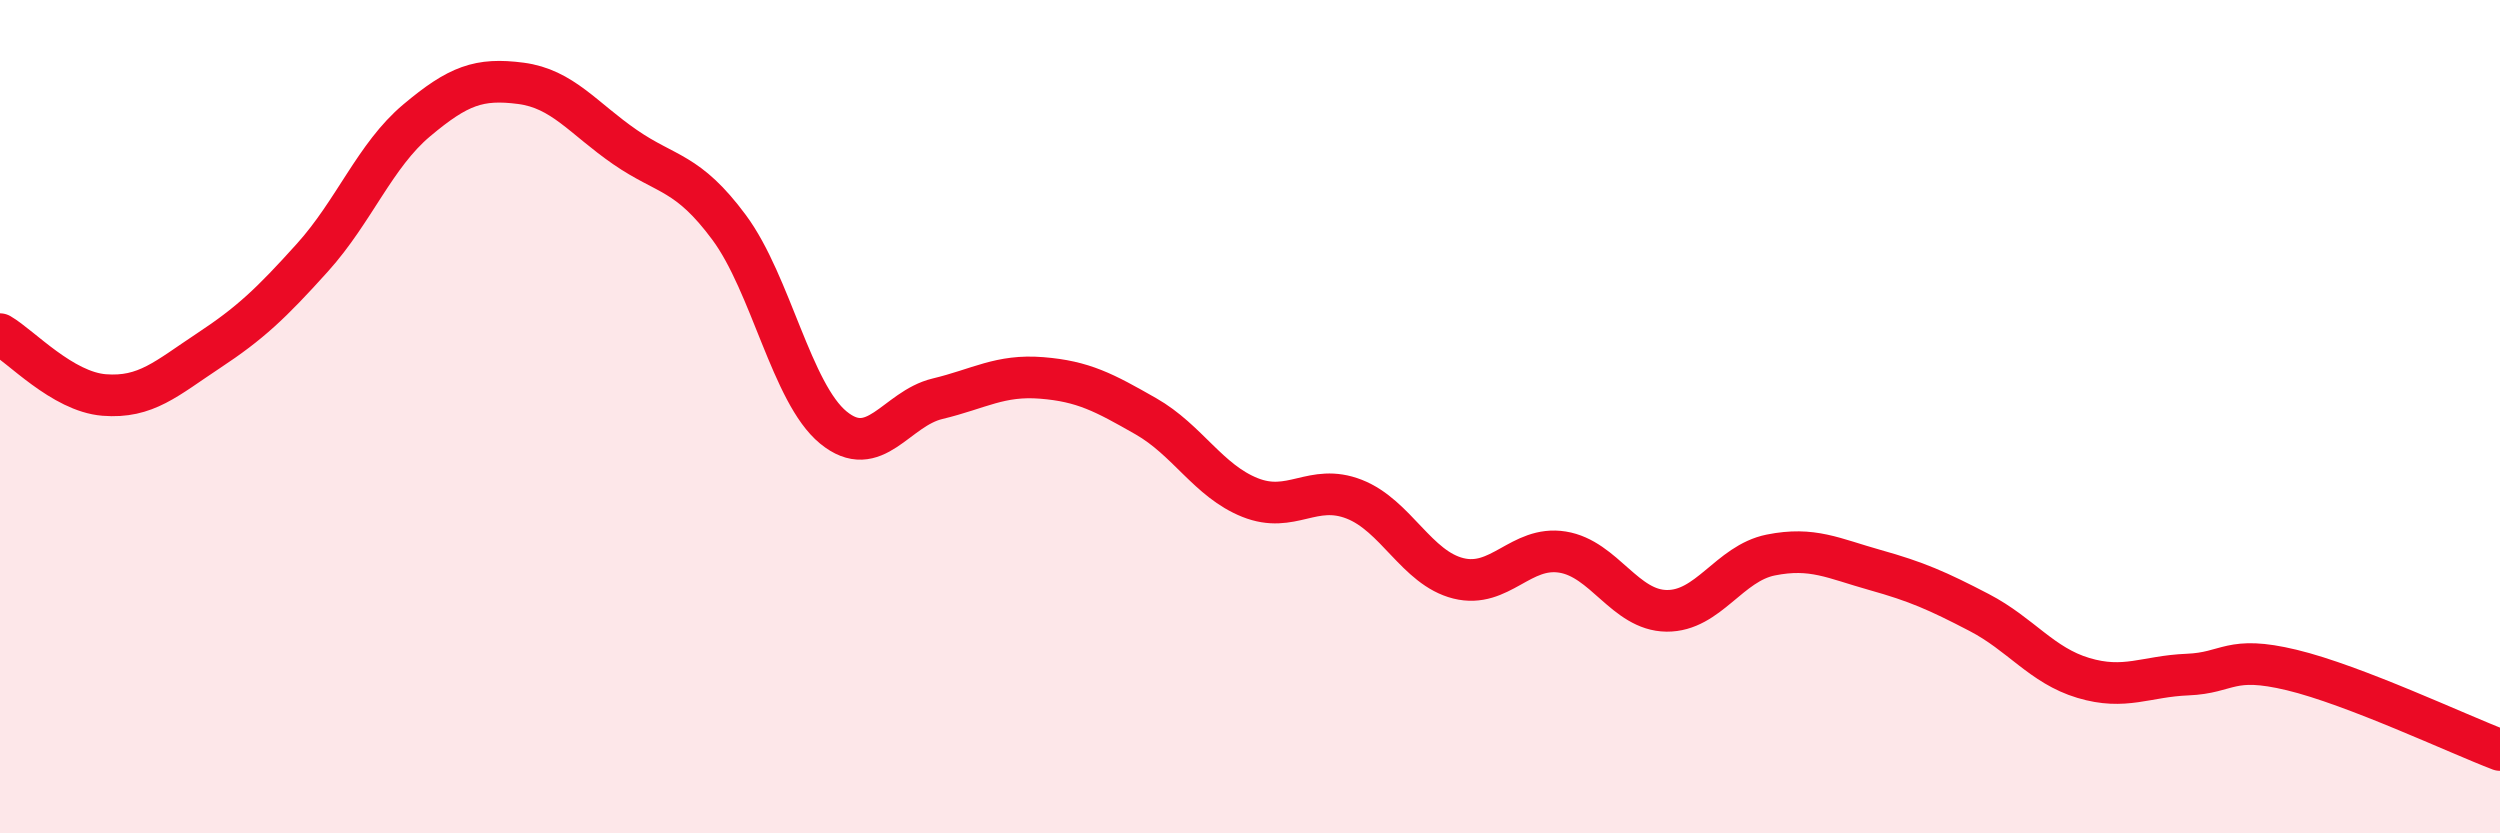 
    <svg width="60" height="20" viewBox="0 0 60 20" xmlns="http://www.w3.org/2000/svg">
      <path
        d="M 0,8.02 C 0.5,8.31 1.5,9.4 2.5,9.48 C 3.5,9.56 4,9.08 5,8.42 C 6,7.76 6.5,7.29 7.5,6.18 C 8.5,5.07 9,3.73 10,2.89 C 11,2.05 11.5,1.87 12.5,2 C 13.5,2.13 14,2.84 15,3.53 C 16,4.22 16.5,4.11 17.5,5.46 C 18.5,6.81 19,9.44 20,10.26 C 21,11.08 21.5,9.81 22.5,9.57 C 23.5,9.33 24,8.99 25,9.07 C 26,9.15 26.5,9.42 27.5,9.99 C 28.5,10.56 29,11.54 30,11.94 C 31,12.34 31.5,11.59 32.5,11.98 C 33.5,12.37 34,13.63 35,13.88 C 36,14.13 36.5,13.09 37.5,13.25 C 38.5,13.41 39,14.65 40,14.66 C 41,14.67 41.5,13.52 42.5,13.32 C 43.5,13.12 44,13.4 45,13.68 C 46,13.96 46.5,14.18 47.5,14.7 C 48.5,15.22 49,15.97 50,16.27 C 51,16.57 51.5,16.23 52.5,16.19 C 53.5,16.15 53.5,15.72 55,16.08 C 56.5,16.44 59,17.62 60,18L60 20L0 20Z"
        fill="#EB0A25"
        opacity="0.1"
        stroke-linecap="round"
        stroke-linejoin="round"
      />
      <path
        d="M 0,8.02 C 0.5,8.31 1.5,9.4 2.5,9.48 C 3.5,9.56 4,9.08 5,8.42 C 6,7.76 6.5,7.29 7.5,6.18 C 8.5,5.07 9,3.73 10,2.89 C 11,2.05 11.5,1.87 12.5,2 C 13.5,2.13 14,2.84 15,3.53 C 16,4.22 16.5,4.11 17.5,5.46 C 18.5,6.81 19,9.44 20,10.26 C 21,11.08 21.5,9.81 22.5,9.57 C 23.5,9.33 24,8.99 25,9.07 C 26,9.15 26.5,9.42 27.5,9.99 C 28.5,10.56 29,11.54 30,11.94 C 31,12.34 31.5,11.59 32.5,11.98 C 33.5,12.37 34,13.63 35,13.88 C 36,14.13 36.5,13.09 37.5,13.25 C 38.5,13.41 39,14.65 40,14.66 C 41,14.67 41.5,13.52 42.5,13.32 C 43.5,13.12 44,13.4 45,13.68 C 46,13.96 46.5,14.18 47.5,14.7 C 48.5,15.22 49,15.97 50,16.27 C 51,16.57 51.5,16.23 52.5,16.19 C 53.5,16.15 53.5,15.72 55,16.08 C 56.5,16.44 59,17.62 60,18"
        stroke="#EB0A25"
        stroke-width="1"
        fill="none"
        stroke-linecap="round"
        stroke-linejoin="round"
      />
    </svg>
  